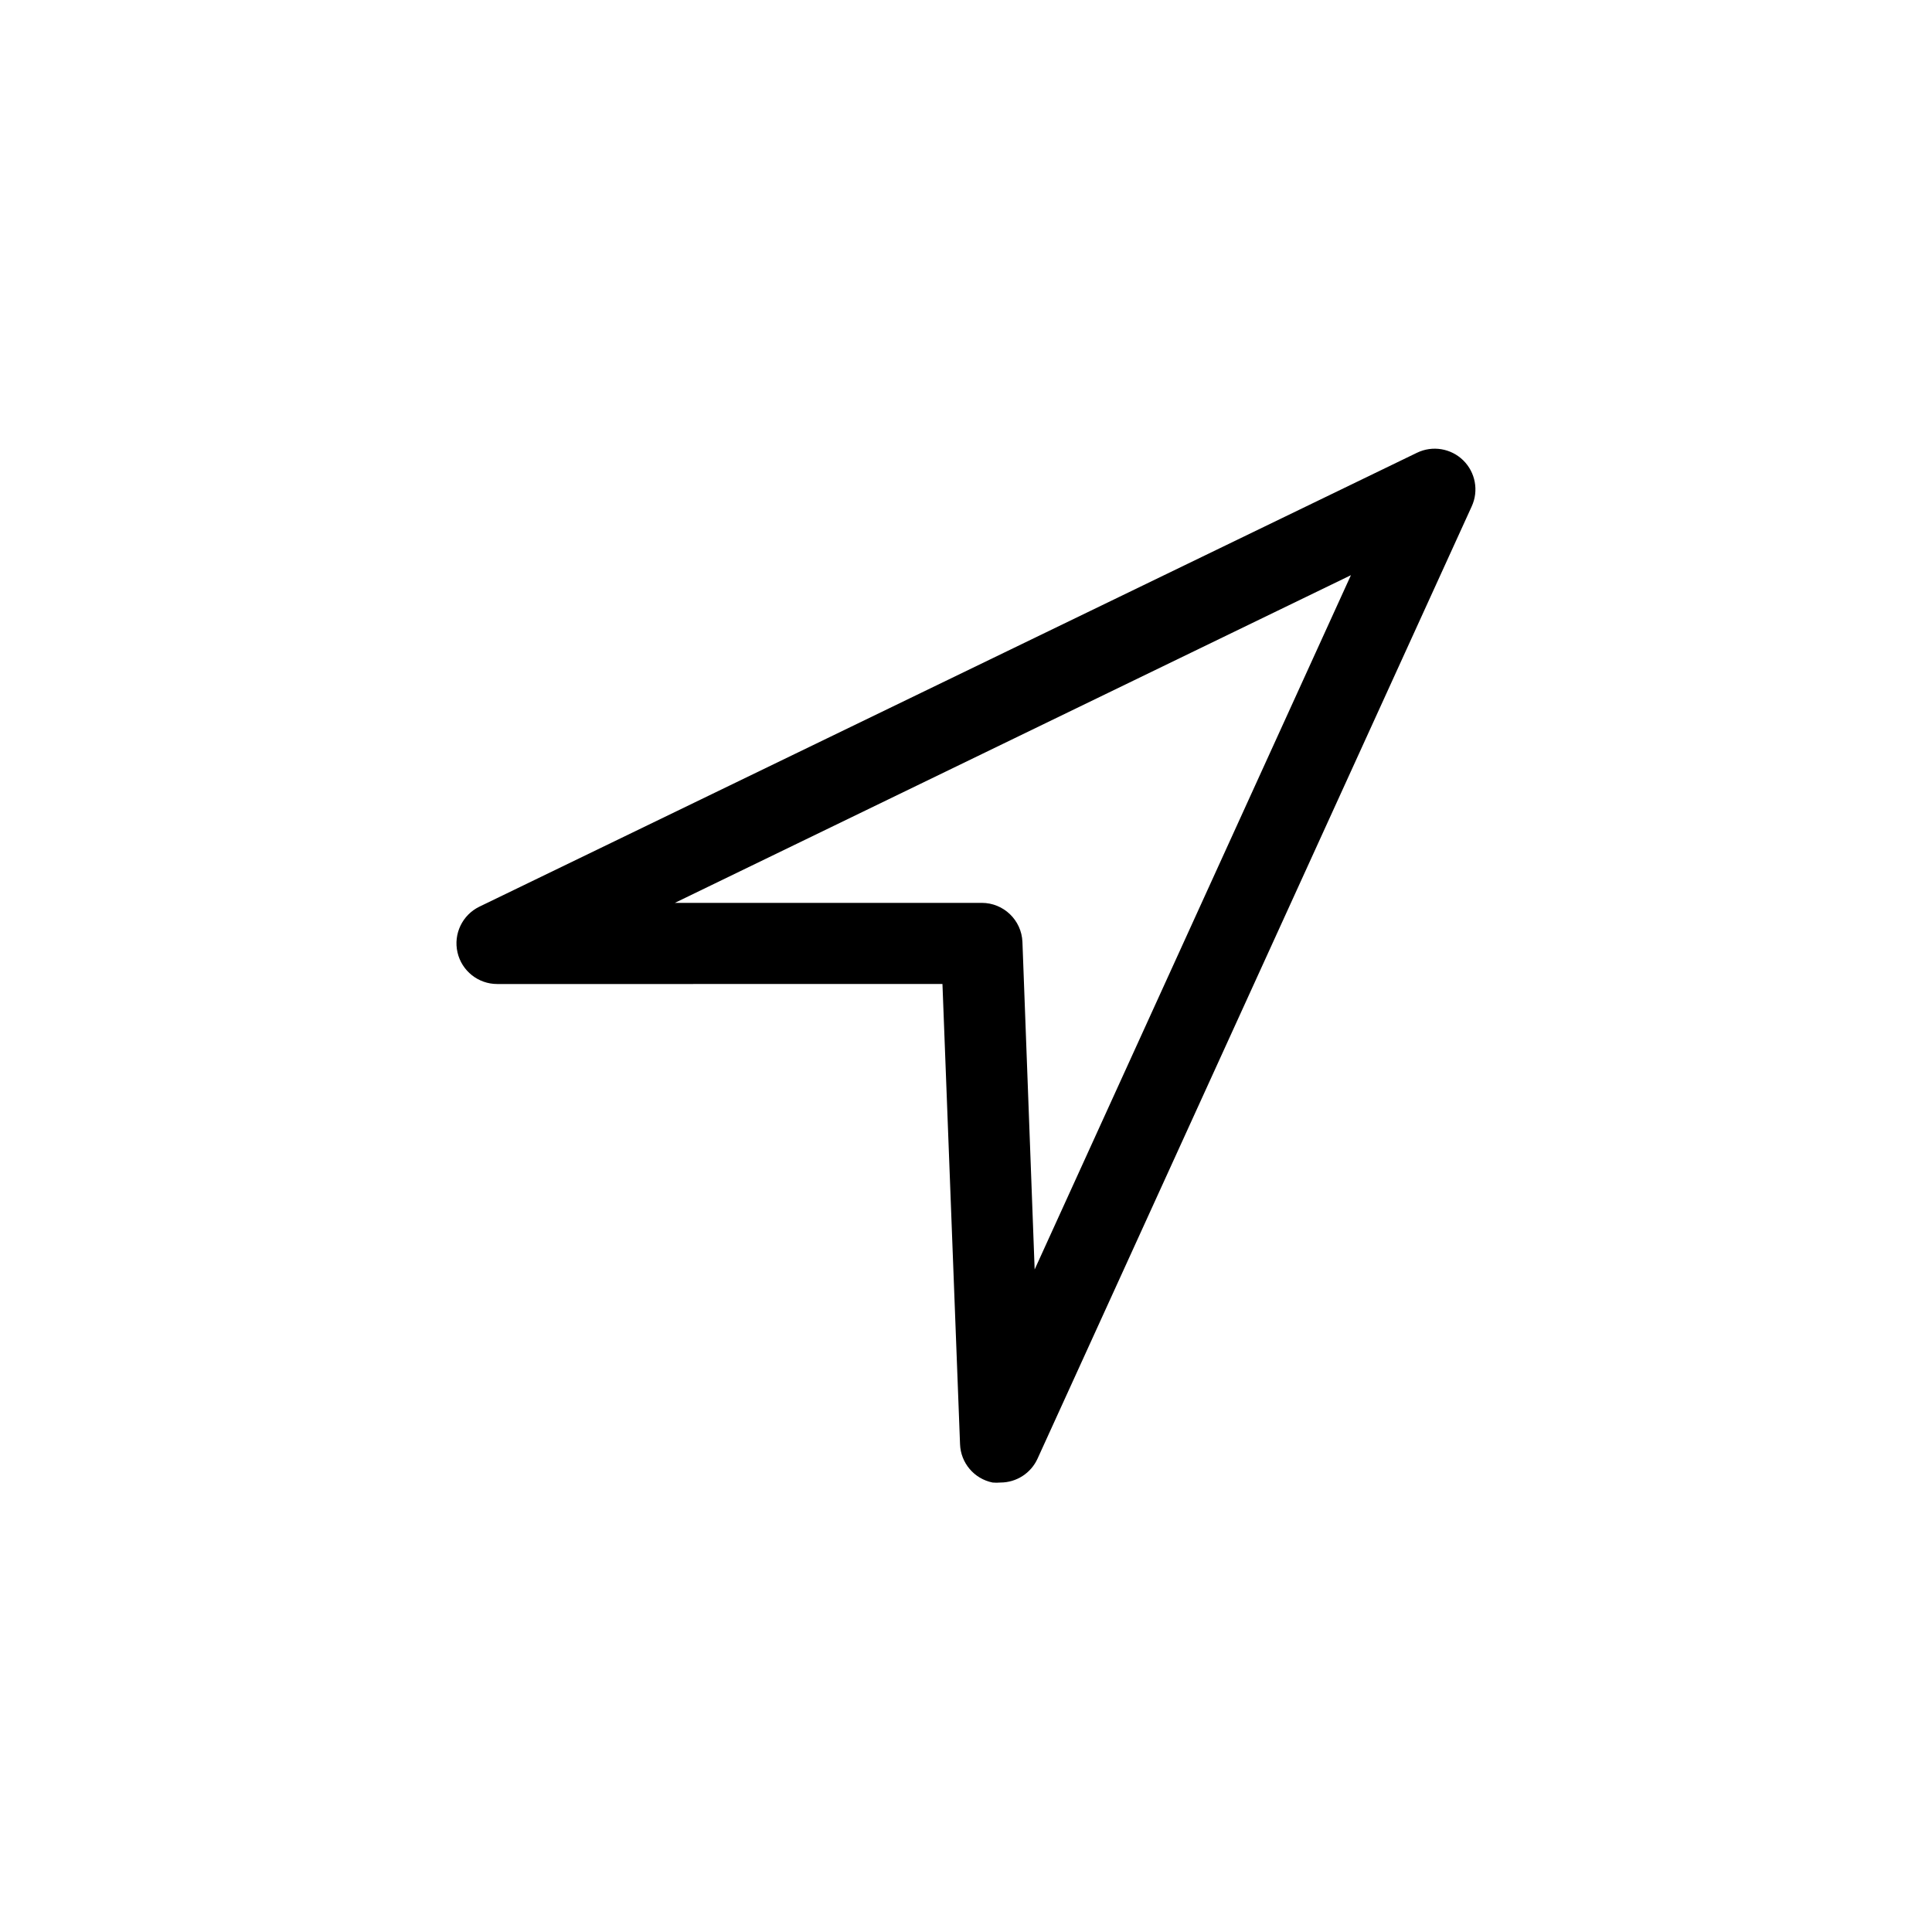 <?xml version="1.0" encoding="UTF-8"?>
<!-- Uploaded to: ICON Repo, www.iconrepo.com, Generator: ICON Repo Mixer Tools -->
<svg fill="#000000" width="800px" height="800px" version="1.1" viewBox="144 144 512 512" xmlns="http://www.w3.org/2000/svg">
 <path d="m393.76 404.77 4.66 121.93c0.164 4.988 3.738 9.207 8.633 10.188 0.691 0.062 1.383 0.062 2.07 0 4.242 0 8.094-2.481 9.844-6.348l115.06-252.36c1.891-4.137 0.98-9.012-2.266-12.191-3.246-3.18-8.141-3.984-12.234-2.008l-248.47 120.29c-4.527 2.195-6.941 7.223-5.816 12.125s5.488 8.379 10.52 8.379zm108.25-108.34-83.816 183.99-3.238-86.797v0.004c-0.23-5.789-4.996-10.363-10.789-10.359h-81.316z"/>
</svg>